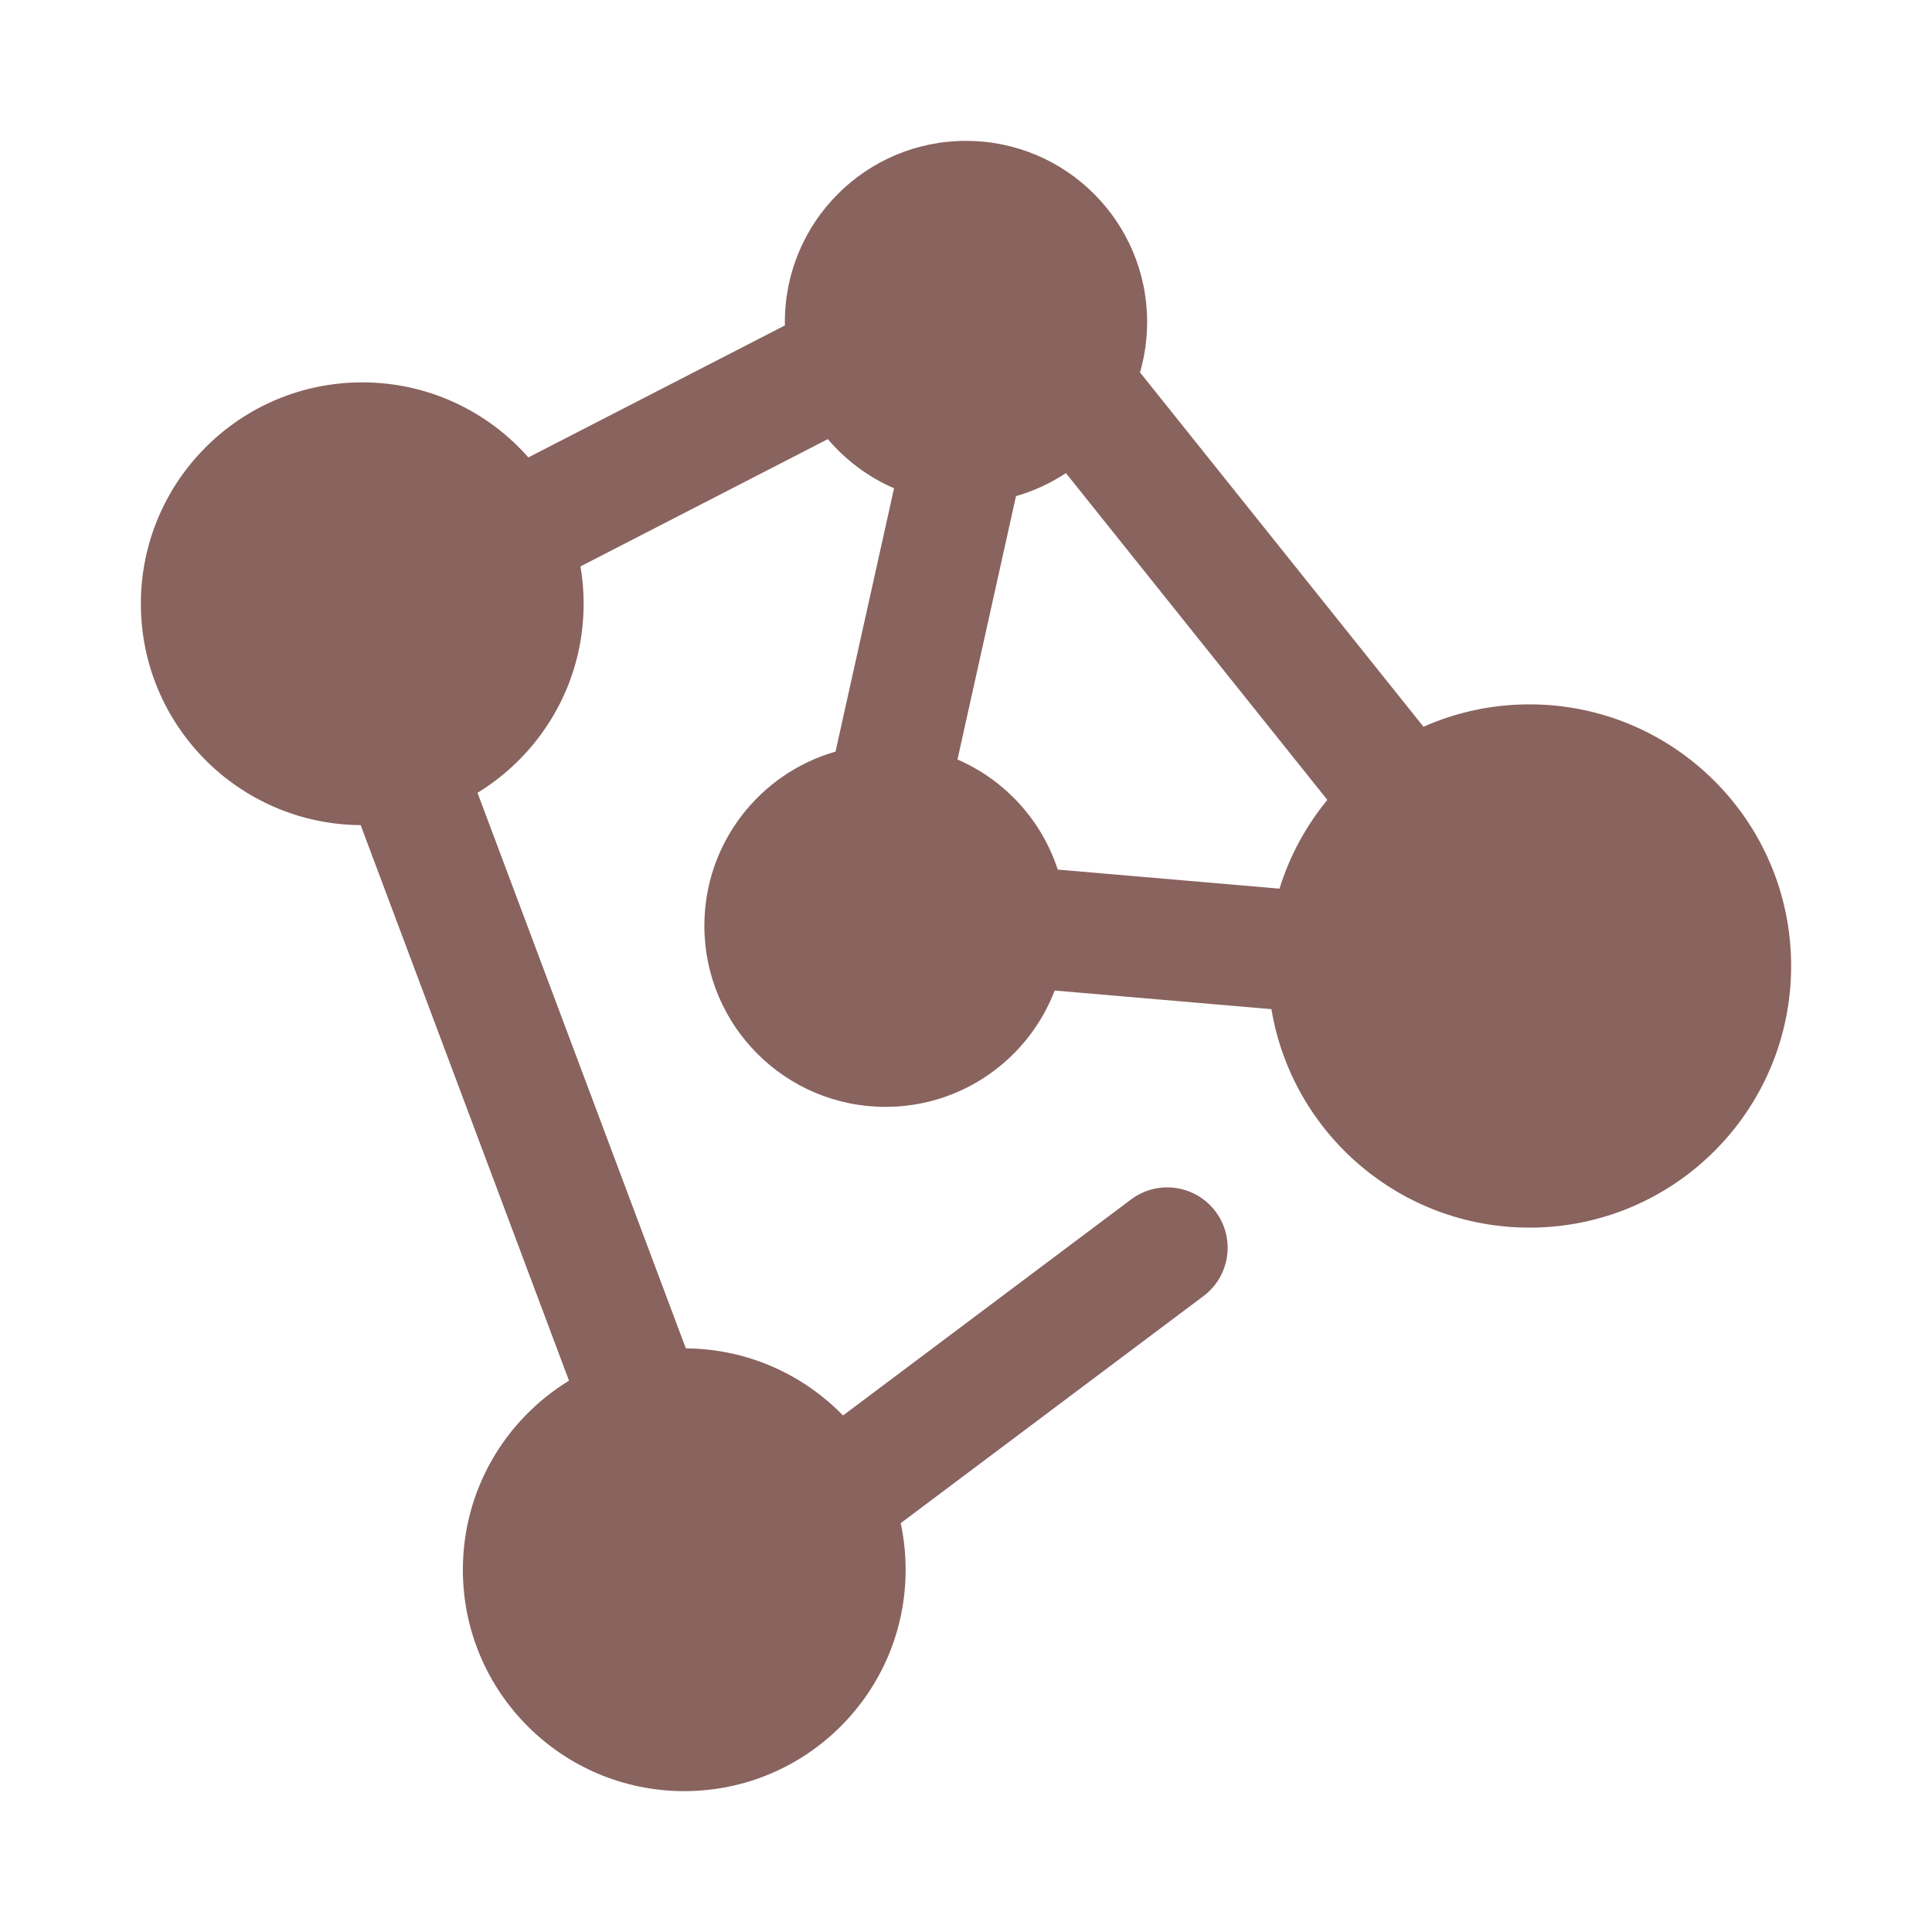 <svg width="138" height="138" viewBox="0 0 138 138" fill="none" xmlns="http://www.w3.org/2000/svg">
<path fill-rule="evenodd" clip-rule="evenodd" d="M69 10.062C61.855 10.062 56.062 15.855 56.062 23C56.062 23.082 56.063 23.163 56.065 23.244L37.74 32.673C34.843 29.386 30.601 27.312 25.875 27.312C17.142 27.312 10.062 34.392 10.062 43.125C10.062 51.82 17.081 58.877 25.762 58.937L40.644 98.621C36.097 101.398 33.062 106.407 33.062 112.125C33.062 120.858 40.142 127.938 48.875 127.938C57.608 127.938 64.688 120.858 64.688 112.125C64.688 110.983 64.566 109.869 64.337 108.796L85.964 92.576C87.869 91.147 88.255 88.444 86.826 86.539C85.397 84.633 82.694 84.247 80.789 85.676L60.216 101.106C57.367 98.175 53.392 96.344 48.989 96.313L34.108 56.628C38.654 53.85 41.688 48.842 41.688 43.125C41.688 42.216 41.611 41.324 41.463 40.457L59.131 31.366C60.409 32.872 62.024 34.081 63.861 34.877L59.681 53.686C54.272 55.235 50.312 60.218 50.312 66.125C50.312 73.27 56.105 79.062 63.25 79.062C68.765 79.062 73.474 75.612 75.335 70.752L90.816 72.083C92.285 80.936 99.979 87.688 109.25 87.688C119.571 87.688 127.938 79.321 127.938 69C127.938 58.679 119.571 50.312 109.25 50.312C106.554 50.312 103.992 50.883 101.677 51.911L81.43 26.602C81.76 25.458 81.938 24.25 81.938 23C81.938 15.855 76.145 10.062 69 10.062ZM76.137 33.793C75.052 34.511 73.852 35.071 72.571 35.438L68.391 54.249C71.771 55.714 74.402 58.58 75.554 62.114L91.393 63.475C92.117 61.132 93.29 58.985 94.811 57.136L76.137 33.793Z" fill="#89635E"/>
</svg>
